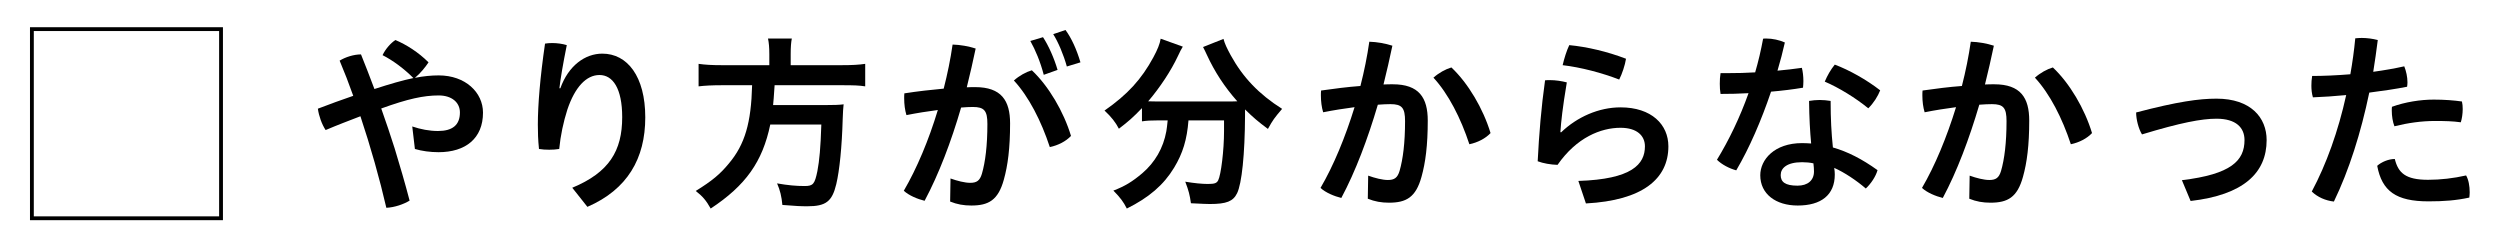 <?xml version="1.0" encoding="UTF-8"?>
<svg id="_レイヤー_2" data-name="レイヤー 2" xmlns="http://www.w3.org/2000/svg" viewBox="0 0 660.88 65.39">
  <defs>
    <style>
      .cls-1, .cls-2 {
        stroke-width: 0px;
      }

      .cls-2, .cls-3 {
        fill: none;
      }

      .cls-3 {
        stroke: #000;
        stroke-miterlimit: 10;
        stroke-width: 1.01px;
      }
    </style>
  </defs>
  <g id="_レイヤー_1-2" data-name="レイヤー 1">
    <g>
      <g>
        <rect class="cls-3" x="8.43" y="7.7" width="50" height="50"/>
        <g>
          <path class="cls-1" d="m108.98,33.43c2.2.75,4.55,1.2,6.8,1.2,3.8,0,5.8-1.55,5.8-4.9,0-2.65-2.15-4.5-5.6-4.5-4,0-8.15.9-15.2,3.45,1.25,3.55,2.45,7.05,3.55,10.55,1.4,4.6,2.75,9.2,3.95,13.8-1.55.95-3.95,1.8-6.15,1.9-1.75-7.6-4.15-16.1-6.85-24.2-3,1.15-6.15,2.35-9.2,3.65-1-1.5-1.8-3.75-2.05-5.65,3.1-1.2,6.3-2.35,9.35-3.4-1.15-3.25-2.35-6.35-3.6-9.3,1.55-.95,3.75-1.65,5.65-1.65,1.15,2.85,2.35,5.95,3.55,9.15,4.15-1.35,7.45-2.3,10.3-2.9-2.5-2.5-5.4-4.65-8.15-6.05.75-1.6,2.15-3.2,3.4-4,2.85,1.2,6.05,3.2,8.75,5.9-.85,1.3-2.2,2.95-3.6,4.1,2.25-.45,4.35-.65,6.3-.65,7.05,0,11.7,4.5,11.7,9.85,0,6.8-4.6,10.45-11.75,10.45-2.2,0-4.4-.3-6.25-.85l-.7-5.95Z"/>
          <path class="cls-1" d="m151.28,49.63c9.75-4.05,13.2-9.75,13.2-18.65,0-7.65-2.5-11.15-6-11.15s-6.5,3.2-8.5,9.15c-1.05,3.3-1.8,6.8-2.15,10.4-.85.15-1.75.2-2.65.2-.95,0-1.85-.05-2.7-.2-.25-2.45-.3-4.4-.3-6.45,0-5.15.6-12.5,1.9-21.4.55-.1,1.2-.15,1.9-.15,1.3,0,2.75.2,3.85.55-1.05,5.25-1.65,8.8-1.95,11.4h.25c2.15-6,6.55-9.15,11.1-9.15,6.6,0,11.35,6,11.35,16.85s-4.7,19.05-15.3,23.65l-4-5.05Z"/>
          <path class="cls-1" d="m203.37,14.23c0-1.6-.1-2.9-.35-4.05h6.3c-.2,1-.3,2.3-.3,4.05v3h13.5c2.75,0,4.5-.1,6.2-.35v5.95c-1.55-.25-3.1-.3-6-.3h-17.95c-.25,3.65-.25,3.75-.4,5.25h13.55c2.6,0,3.95-.05,5.1-.2,0,.2-.05.35-.05.45-.1.75-.1,1.35-.2,3.4-.2,7.4-.85,13.7-1.7,17.25-1.1,4.6-2.75,5.85-7.65,5.85-1.7,0-2.85-.05-6.6-.35-.2-2.2-.6-3.9-1.4-5.7,2.85.5,5.05.7,7.3.7s2.65-.55,3.35-3.9c.55-2.95.85-6.1,1.05-12.35h-13.5c-2.05,9.85-6.5,16.1-15.75,22.2-1.2-2.15-2.15-3.25-3.95-4.65,4.35-2.7,6.4-4.4,8.75-7.25,4.25-5.05,5.9-10.75,6.15-20.7h-8c-2.5,0-4.5.1-6.15.3v-5.95c1.75.25,3.6.35,6.1.35h12.6v-3Z"/>
          <path class="cls-1" d="m251.27,47.18c1.8.65,3.8,1.15,5.2,1.15,1.7,0,2.55-.55,3.1-2.4.9-3.1,1.45-7.45,1.45-13.15,0-3.5-.8-4.5-3.85-4.5-.85,0-1.9.05-3.1.15-2.6,8.95-5.9,17.65-9.65,24.65-1.85-.45-4.15-1.4-5.5-2.65,3.45-5.9,6.6-13.4,9-21.35-2.7.35-5.55.8-8.3,1.35-.4-1.3-.6-2.85-.6-4.45,0-.4,0-.85.05-1.3,3.5-.55,7.1-.95,10.4-1.25,1-3.9,1.8-7.8,2.35-11.65,2,.05,4.25.45,6.1,1.05-.7,3.4-1.5,6.8-2.35,10.25.8-.05,1.55-.05,2.2-.05,6.95,0,9.25,3.55,9.25,9.6,0,6.55-.6,11.1-1.65,14.85-1.5,5.45-4.05,6.85-8.6,6.85-2,0-3.75-.3-5.6-1.05l.1-6.1Zm21.5-28.6c4.45,4.2,8.4,10.9,10.35,17.35-1.3,1.4-3.4,2.5-5.6,2.95-2.25-6.85-5.55-13.35-9.5-17.6,1.4-1.25,3.2-2.25,4.75-2.7Zm2.95-8.75c1.45,2.2,2.95,5.55,3.85,8.65l-3.65,1.3c-.9-3.45-2.2-6.55-3.55-8.95l3.35-1Zm5.95-1.9c1.55,2.1,2.95,5.15,3.95,8.55l-3.6,1.1c-.85-3.1-2.3-6.5-3.6-8.55l3.25-1.1Z"/>
          <path class="cls-1" d="m306.03,31.83c-1.65,0-2.9.05-4.15.25v-3.5c-2.35,2.45-3.55,3.5-6.1,5.45-.85-1.65-2-3.15-3.8-4.8,6.1-4.25,9.75-8.25,12.9-14.05,1.15-2.15,1.7-3.5,1.95-4.95l5.85,2.1c-.45.75-.7,1.2-1.3,2.5-1.8,3.85-4.7,8.25-7.85,11.95,1.25.05,1.5.05,2.55.05h17.95c1.25,0,1.9,0,3.05-.05-3.4-3.85-5.95-7.75-8.05-12.3-.2-.5-.7-1.45-1-2.05l5.4-2.15c.35,1.3.85,2.35,1.9,4.3,3.25,5.9,7.45,10.3,13.6,14.2-2.05,2.4-2.45,2.95-3.75,5.3-2.7-2-3.9-3.05-6.05-5.15v1.65c-.05,10.2-.85,17.95-2.1,20.5-1.05,2.15-2.8,2.85-7.2,2.85-.95,0-1.75-.05-5-.2-.3-2.15-.6-3.35-1.5-5.7,2.35.4,4.5.6,5.95.6,1.8,0,2.35-.2,2.75-.95.75-1.45,1.55-7.95,1.55-13v-2.85h-9.4c-.4,5.1-1.5,8.7-3.8,12.5-2.75,4.55-6.65,7.9-12.5,10.8-.9-1.8-1.7-2.85-3.55-4.75,3.05-1.15,5.05-2.4,7.6-4.55,3.4-2.9,5.6-6.7,6.4-11.15.15-.85.2-1.45.35-2.85h-2.65Z"/>
          <path class="cls-1" d="m361.68,46.43c1.8.65,3.8,1.15,5.2,1.15,1.7,0,2.55-.55,3.1-2.4.9-3.1,1.45-7.45,1.45-13.15,0-3.5-.8-4.5-3.85-4.5-.95,0-2.05.05-3.35.15-2.65,9-5.9,17.65-9.65,24.65-1.85-.45-4.15-1.4-5.5-2.65,3.45-5.9,6.55-13.4,9-21.35-2.7.35-5.55.8-8.3,1.35-.4-1.3-.6-2.85-.6-4.45,0-.4,0-.85.05-1.3,3.45-.5,7.05-.95,10.4-1.2,1-3.9,1.8-7.85,2.35-11.7,2,.05,4.25.45,6.1,1.05-.7,3.4-1.5,6.8-2.35,10.25.9-.05,1.7-.05,2.45-.05,6.95,0,9.25,3.55,9.25,9.6,0,6.55-.6,11.1-1.65,14.85-1.5,5.45-4.05,6.85-8.6,6.85-2,0-3.75-.3-5.6-1.05l.1-6.1Zm22-28.6c4.45,4.2,8.4,10.9,10.35,17.35-1.3,1.4-3.4,2.5-5.6,2.95-2.25-6.85-5.55-13.35-9.5-17.6,1.4-1.25,3.2-2.25,4.75-2.7Z"/>
          <path class="cls-1" d="m417.24,47.83c14.15-.45,17.6-4.4,17.6-9.15,0-2.8-2.1-4.9-6.45-4.9-5.2,0-11.6,2.55-16.65,9.8-1.8-.05-3.8-.4-5.25-.95.35-7.05.95-14.35,1.95-21.4.4-.05.85-.05,1.3-.05,1.5,0,3.1.25,4.45.6-1.15,6.9-1.5,10.3-1.7,13.15l.2.05c4.2-4.05,9.95-6.6,15.7-6.6,8.2,0,12.65,4.55,12.65,10.3,0,8.6-6.8,14.3-21.8,15.1l-2-5.95Zm12.6-32.3c-.25,1.65-1.05,4.05-1.8,5.5-4.5-1.75-10.2-3.25-14.95-3.8.4-1.75,1.05-3.85,1.75-5.3,4.7.45,10.05,1.7,15,3.6Z"/>
          <path class="cls-1" d="m466.08,10.23c.25-.05.55-.05.8-.05,1.7,0,3.5.4,4.95,1.05-.55,2.45-1.2,4.95-1.95,7.45,2.2-.2,4.35-.45,6.45-.75.25,1,.4,2.25.4,3.5,0,.6-.05,1.2-.1,1.75-2.65.45-5.55.8-8.45,1.05-2.55,7.55-5.7,14.85-9.2,20.8-1.85-.5-3.85-1.55-5.1-2.8,3.15-5.15,6.05-11.15,8.35-17.6-2.55.15-5.05.2-7.4.2-.15-.85-.2-1.75-.2-2.7s.05-1.9.2-2.8h2.1c2.25,0,4.65-.05,7.05-.2.85-2.9,1.55-5.9,2.1-8.9Zm30.25,34.75c-.45,1.65-1.75,3.6-3.1,4.85-2.5-2.15-5.65-4.25-8.35-5.45.1.65.15,1.2.15,1.75,0,5.45-3.65,8.2-9.8,8.2-5.8,0-9.9-3.05-9.9-8,0-4.1,3.7-8.5,11.05-8.5.8,0,1.6.05,2.4.1-.3-3.2-.5-6.7-.55-11.25.9-.15,1.85-.25,2.8-.25,1,0,1.95.1,2.9.25,0,4.75.2,8.45.6,12.3,3.85,1.1,7.7,3.05,11.8,6Zm-19.95-2.1c-4.05,0-5.65,1.6-5.65,3.4s1.15,2.8,4.45,2.8c2.7,0,4.35-1.4,4.35-3.75,0-.6-.05-1.35-.15-2.15-.9-.2-1.9-.3-3-.3Zm20.65-19c-.6,1.55-1.75,3.4-3.15,4.75-3.35-2.75-7.85-5.5-11.5-7.05.7-1.65,1.55-3.15,2.65-4.5,3.85,1.45,8.4,4,12,6.8Z"/>
          <path class="cls-1" d="m520.68,46.43c1.8.65,3.8,1.15,5.2,1.15,1.7,0,2.55-.55,3.1-2.4.9-3.1,1.45-7.45,1.45-13.15,0-3.5-.8-4.5-3.85-4.5-.95,0-2.05.05-3.35.15-2.65,9-5.9,17.65-9.65,24.65-1.85-.45-4.15-1.4-5.5-2.65,3.45-5.9,6.55-13.4,9-21.35-2.7.35-5.55.8-8.3,1.35-.4-1.3-.6-2.85-.6-4.45,0-.4,0-.85.05-1.3,3.45-.5,7.05-.95,10.4-1.2,1-3.9,1.8-7.85,2.35-11.7,2,.05,4.25.45,6.1,1.05-.7,3.4-1.5,6.8-2.35,10.25.9-.05,1.7-.05,2.45-.05,6.95,0,9.25,3.55,9.25,9.6,0,6.55-.6,11.1-1.65,14.85-1.5,5.45-4.05,6.85-8.6,6.85-2,0-3.75-.3-5.6-1.05l.1-6.1Zm22-28.6c4.45,4.2,8.4,10.9,10.35,17.35-1.3,1.4-3.4,2.5-5.6,2.95-2.25-6.85-5.55-13.35-9.5-17.6,1.4-1.25,3.2-2.25,4.75-2.7Z"/>
          <path class="cls-1" d="m576.79,47.63c13-1.55,16.55-5.15,16.55-10.6,0-3.25-2.2-5.65-7.4-5.65-3.95,0-9.5,1.05-19.7,4.15-.9-1.45-1.55-3.95-1.55-5.8,11.05-2.9,16.7-3.65,21.25-3.65,9.05,0,13.25,5,13.25,10.95,0,8.7-6.15,14.5-20.1,16.1l-2.3-5.5Z"/>
          <path class="cls-1" d="m622.62,10.13c.55-.05,1.1-.1,1.7-.1,1.4,0,2.9.2,4.25.55-.35,2.8-.75,5.6-1.2,8.4,2.95-.4,5.75-.9,8.2-1.45.5,1.25.85,2.8.85,4.25,0,.4-.05.8-.1,1.15-3.05.6-6.5,1.1-10,1.55-2.2,10.6-5.35,20.55-9.35,28.8-2.2-.25-4.3-1.15-5.85-2.65,3.85-7.2,7-15.95,9.1-25.5-3.1.3-6.1.5-8.8.6-.3-1.05-.4-2.05-.4-3.1,0-.8.05-1.65.2-2.55,2.9,0,6.45-.15,10.1-.45.55-3.1,1-6.3,1.3-9.5Zm30.25,40.7c0,.45-.05.95-.1,1.4-3.45.75-6.7,1-10.8,1-8.55,0-12.3-2.7-13.55-9.4,1.1-1,3-1.8,4.65-1.8.9,3.65,2.8,5.5,8.8,5.5,3.3,0,6.75-.4,10.05-1.15.65,1.1.95,2.8.95,4.45Zm-9.5-24.5c2.85,0,5.35.2,7.45.5.15.6.2,1.3.2,2,0,1.25-.2,2.55-.5,3.5-2.1-.3-4.25-.35-6.85-.35-3.45,0-7.1.5-10.7,1.4-.45-1.15-.7-2.7-.7-4.15,0-.35,0-.65.05-1,3.45-1.25,7.5-1.9,11.05-1.9Z"/>
        </g>
      </g>
      <rect class="cls-2" width="660.88" height="65.39"/>
    </g>
  </g>
</svg>